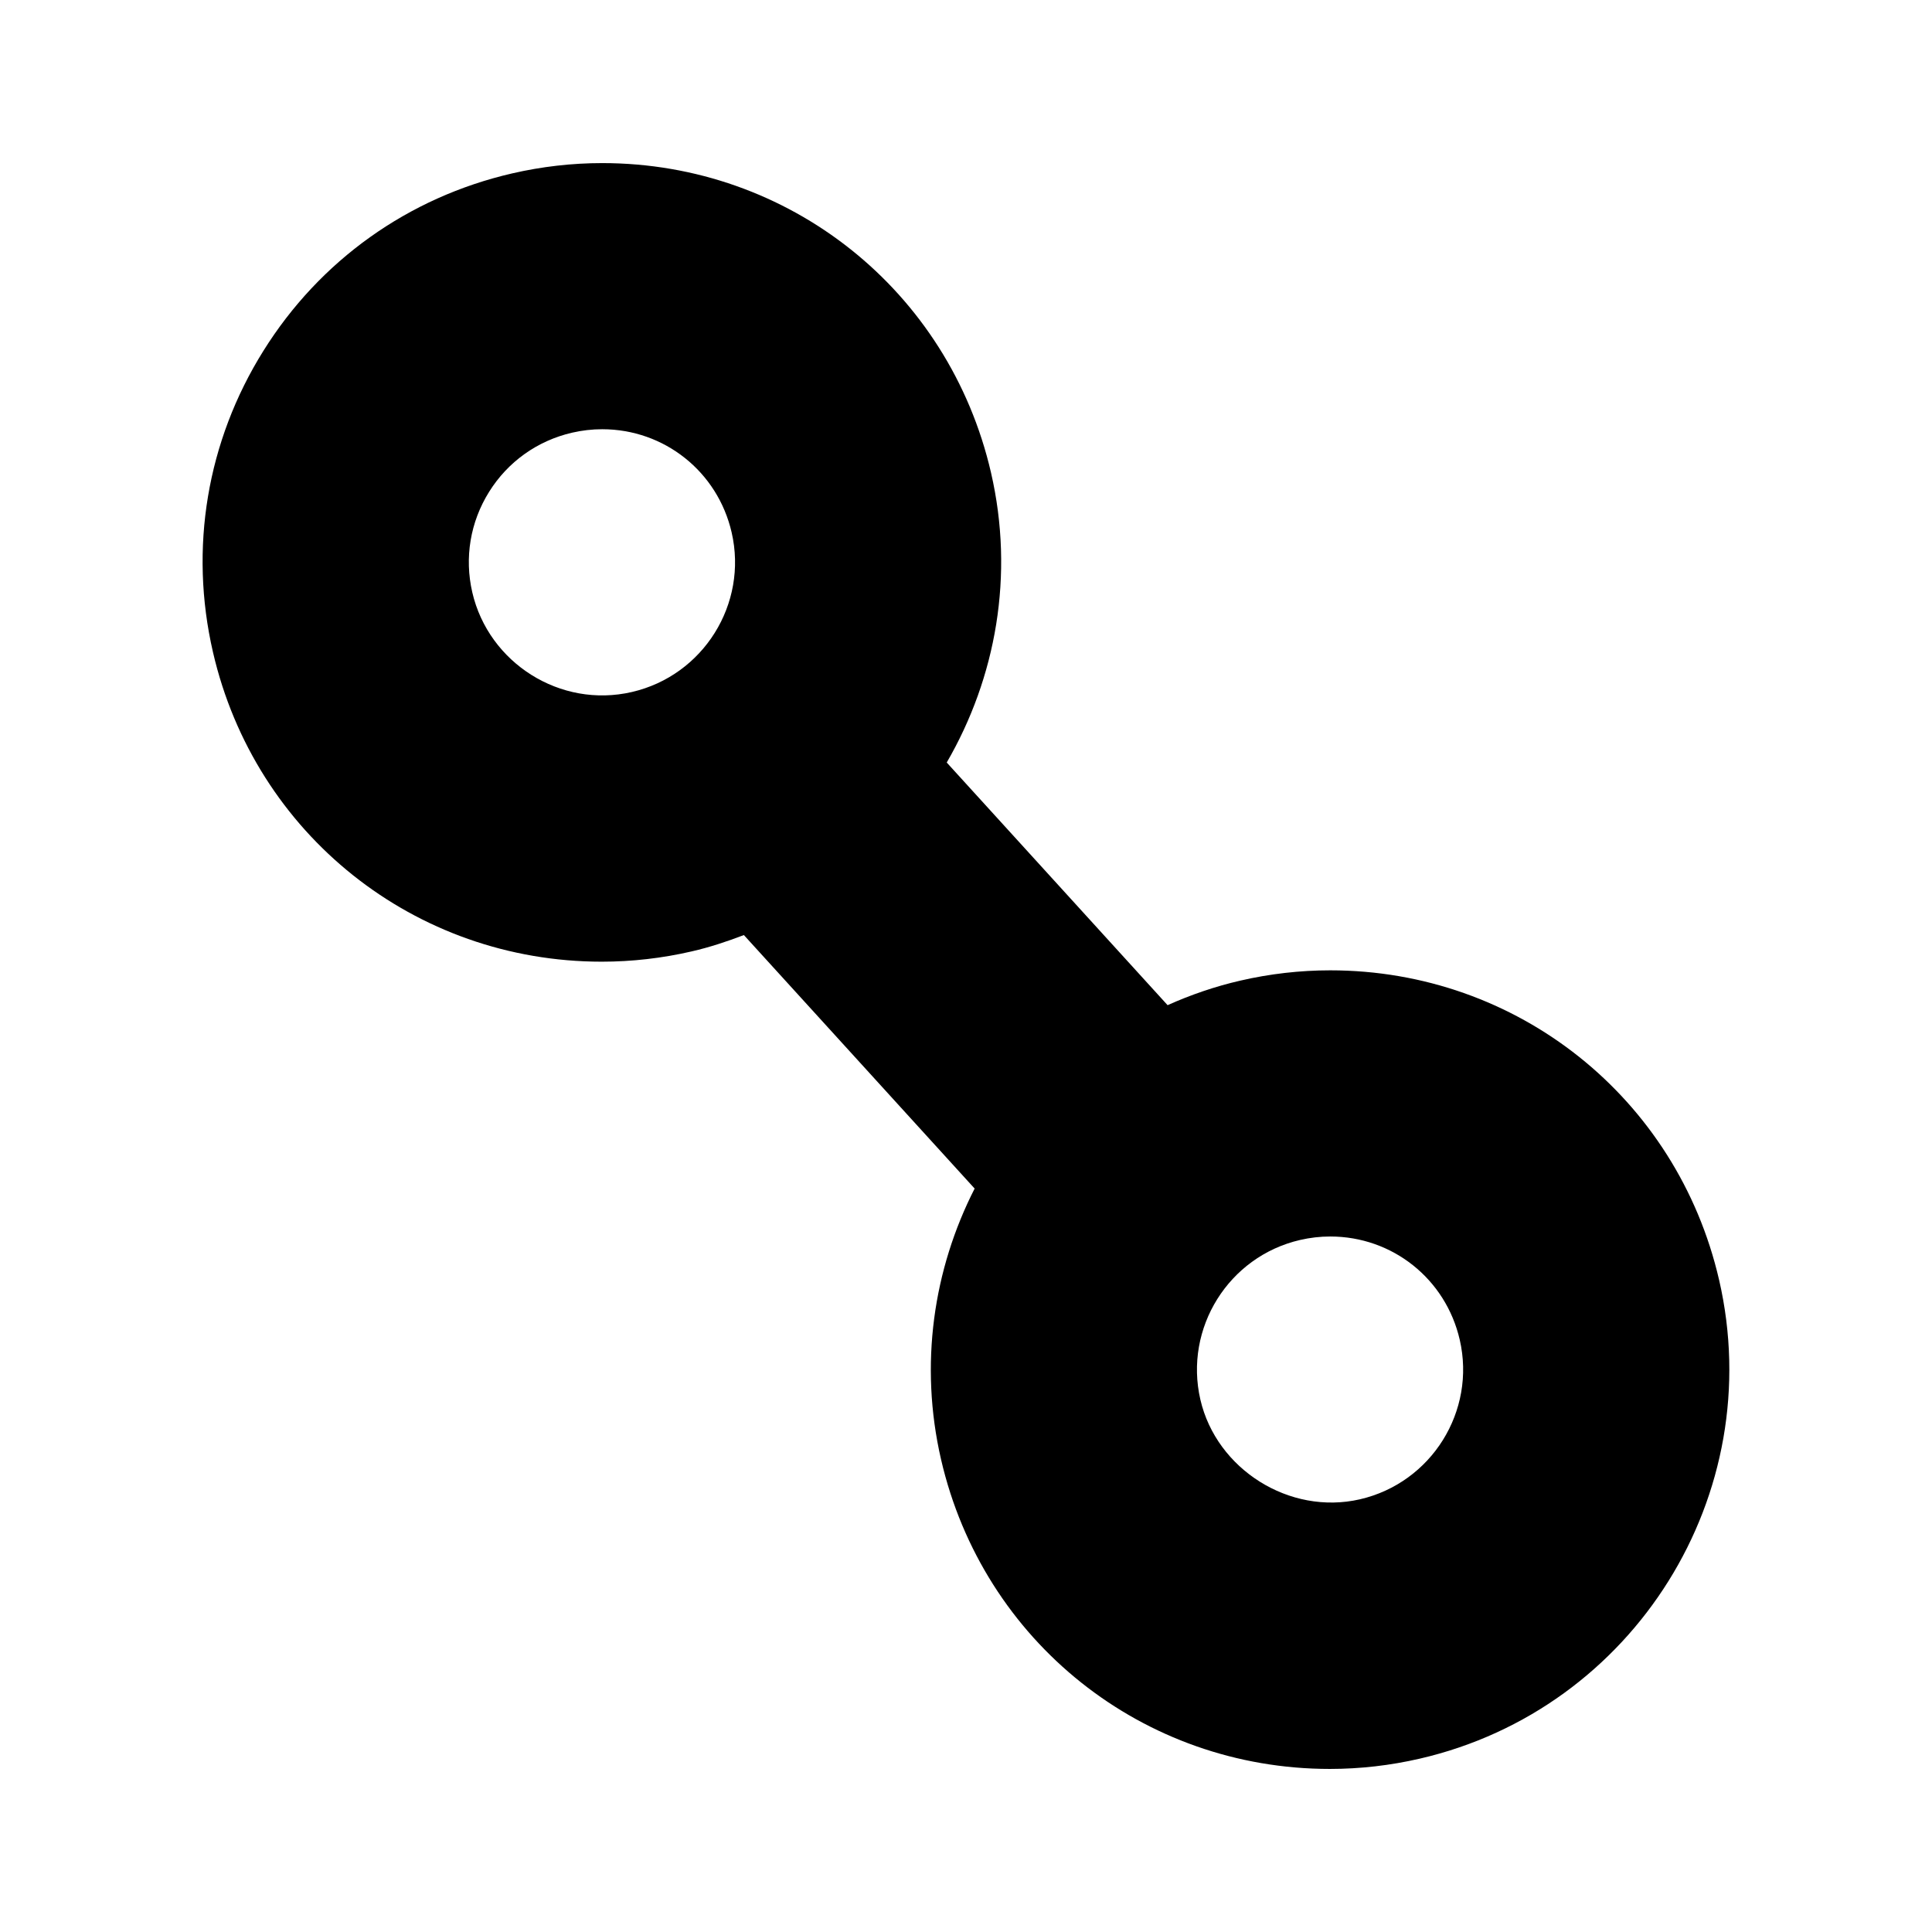 <?xml version="1.0" encoding="UTF-8"?>
<!-- Uploaded to: SVG Repo, www.svgrepo.com, Generator: SVG Repo Mixer Tools -->
<svg fill="#000000" width="800px" height="800px" version="1.1" viewBox="144 144 512 512" xmlns="http://www.w3.org/2000/svg">
 <path d="m599.57 483.16c-11.156-48.285-53.523-82.012-103.04-82.012-7.992 0-16.02 0.918-23.852 2.731-6.742 1.551-13.168 3.777-19.254 6.5l-58.531-64.305c13.027-22.441 18.008-49.613 11.73-76.84-11.156-48.285-53.516-82.012-103.02-82.012-8 0-16.031 0.918-23.879 2.731-27.543 6.359-50.957 23.055-65.922 47.027-14.973 23.961-19.719 52.324-13.359 79.863 11.145 48.285 53.516 82.012 103.03 82.012 7.992 0 16.031-0.918 23.859-2.731 4.777-1.098 9.34-2.621 13.805-4.324l61.152 67.18c-10.922 21.402-14.711 46.602-8.898 71.805 11.156 48.285 53.523 82 103.03 82 8 0 16.031-0.918 23.859-2.731 56.844-13.125 92.402-70.043 79.293-126.89zm-330.41-182.19c-2.117-9.18-0.535-18.633 4.453-26.621 4.988-7.992 12.797-13.551 21.977-15.68 2.648-0.613 5.34-0.918 8-0.918 16.473 0 30.582 11.246 34.301 27.336 4.375 18.953-7.488 37.926-26.43 42.301-18.984 4.406-37.98-7.715-42.301-26.418zm235.24 240.36c-18.68 4.301-38.027-7.969-42.289-26.418-4.375-18.953 7.488-37.938 26.43-42.309 2.641-0.613 5.332-0.918 7.992-0.918 16.484 0 30.59 11.246 34.309 27.348 4.371 18.949-7.488 37.922-26.441 42.297z"/>
</svg>